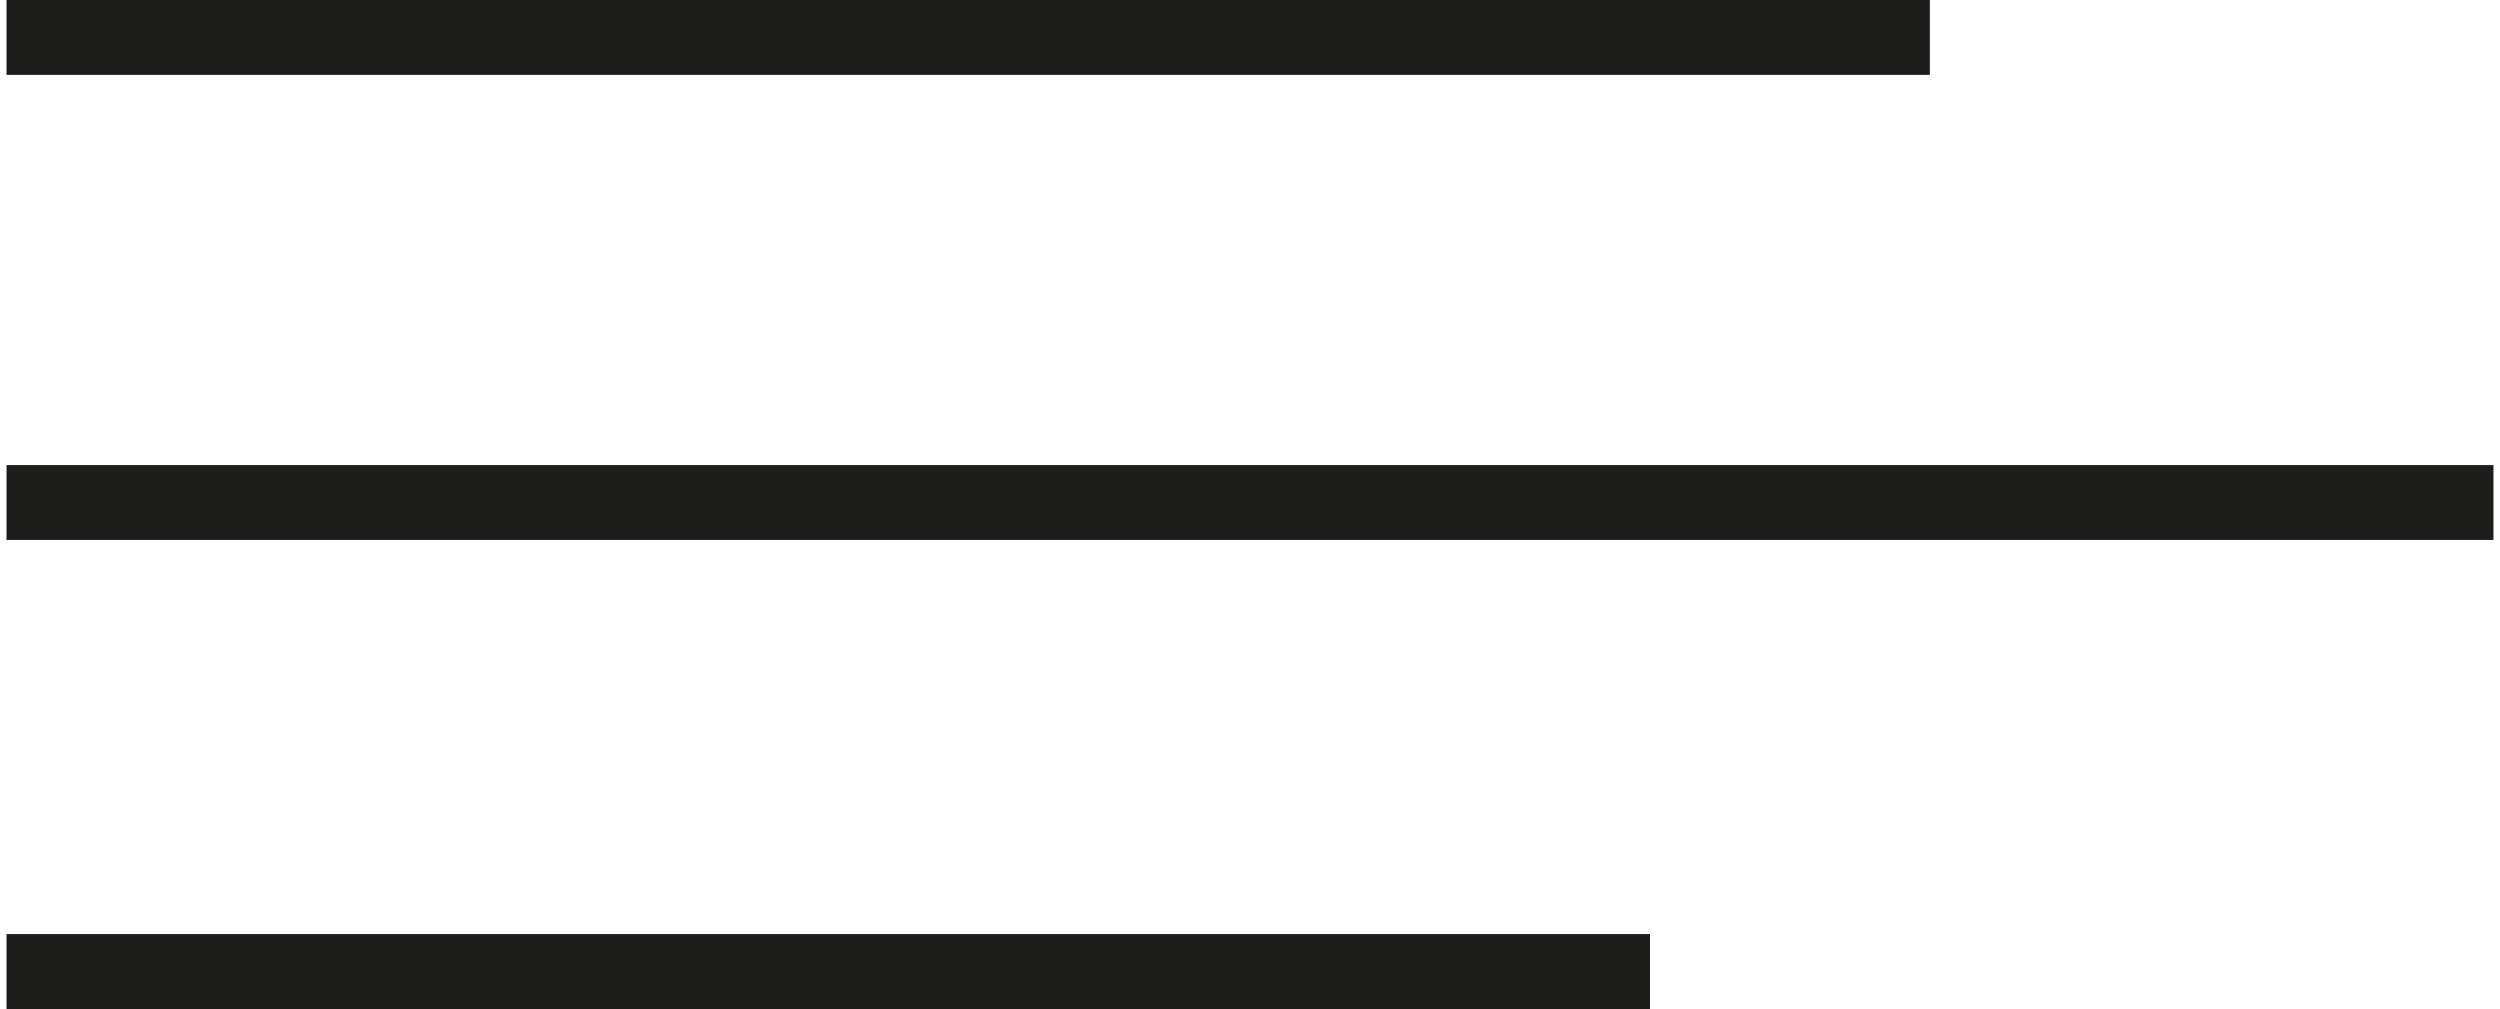 <svg id="Ebene_1" data-name="Ebene 1" xmlns="http://www.w3.org/2000/svg" width="2.23mm" height="0.9mm" viewBox="0 0 6.31 2.56"><defs><style>.cls-1{fill:#1d1d1b;}</style></defs><rect class="cls-1" width="4.88" height="0.19"/><rect class="cls-1" y="2.37" width="4.17" height="0.19"/><rect class="cls-1" y="1.18" width="6.31" height="0.19"/></svg>